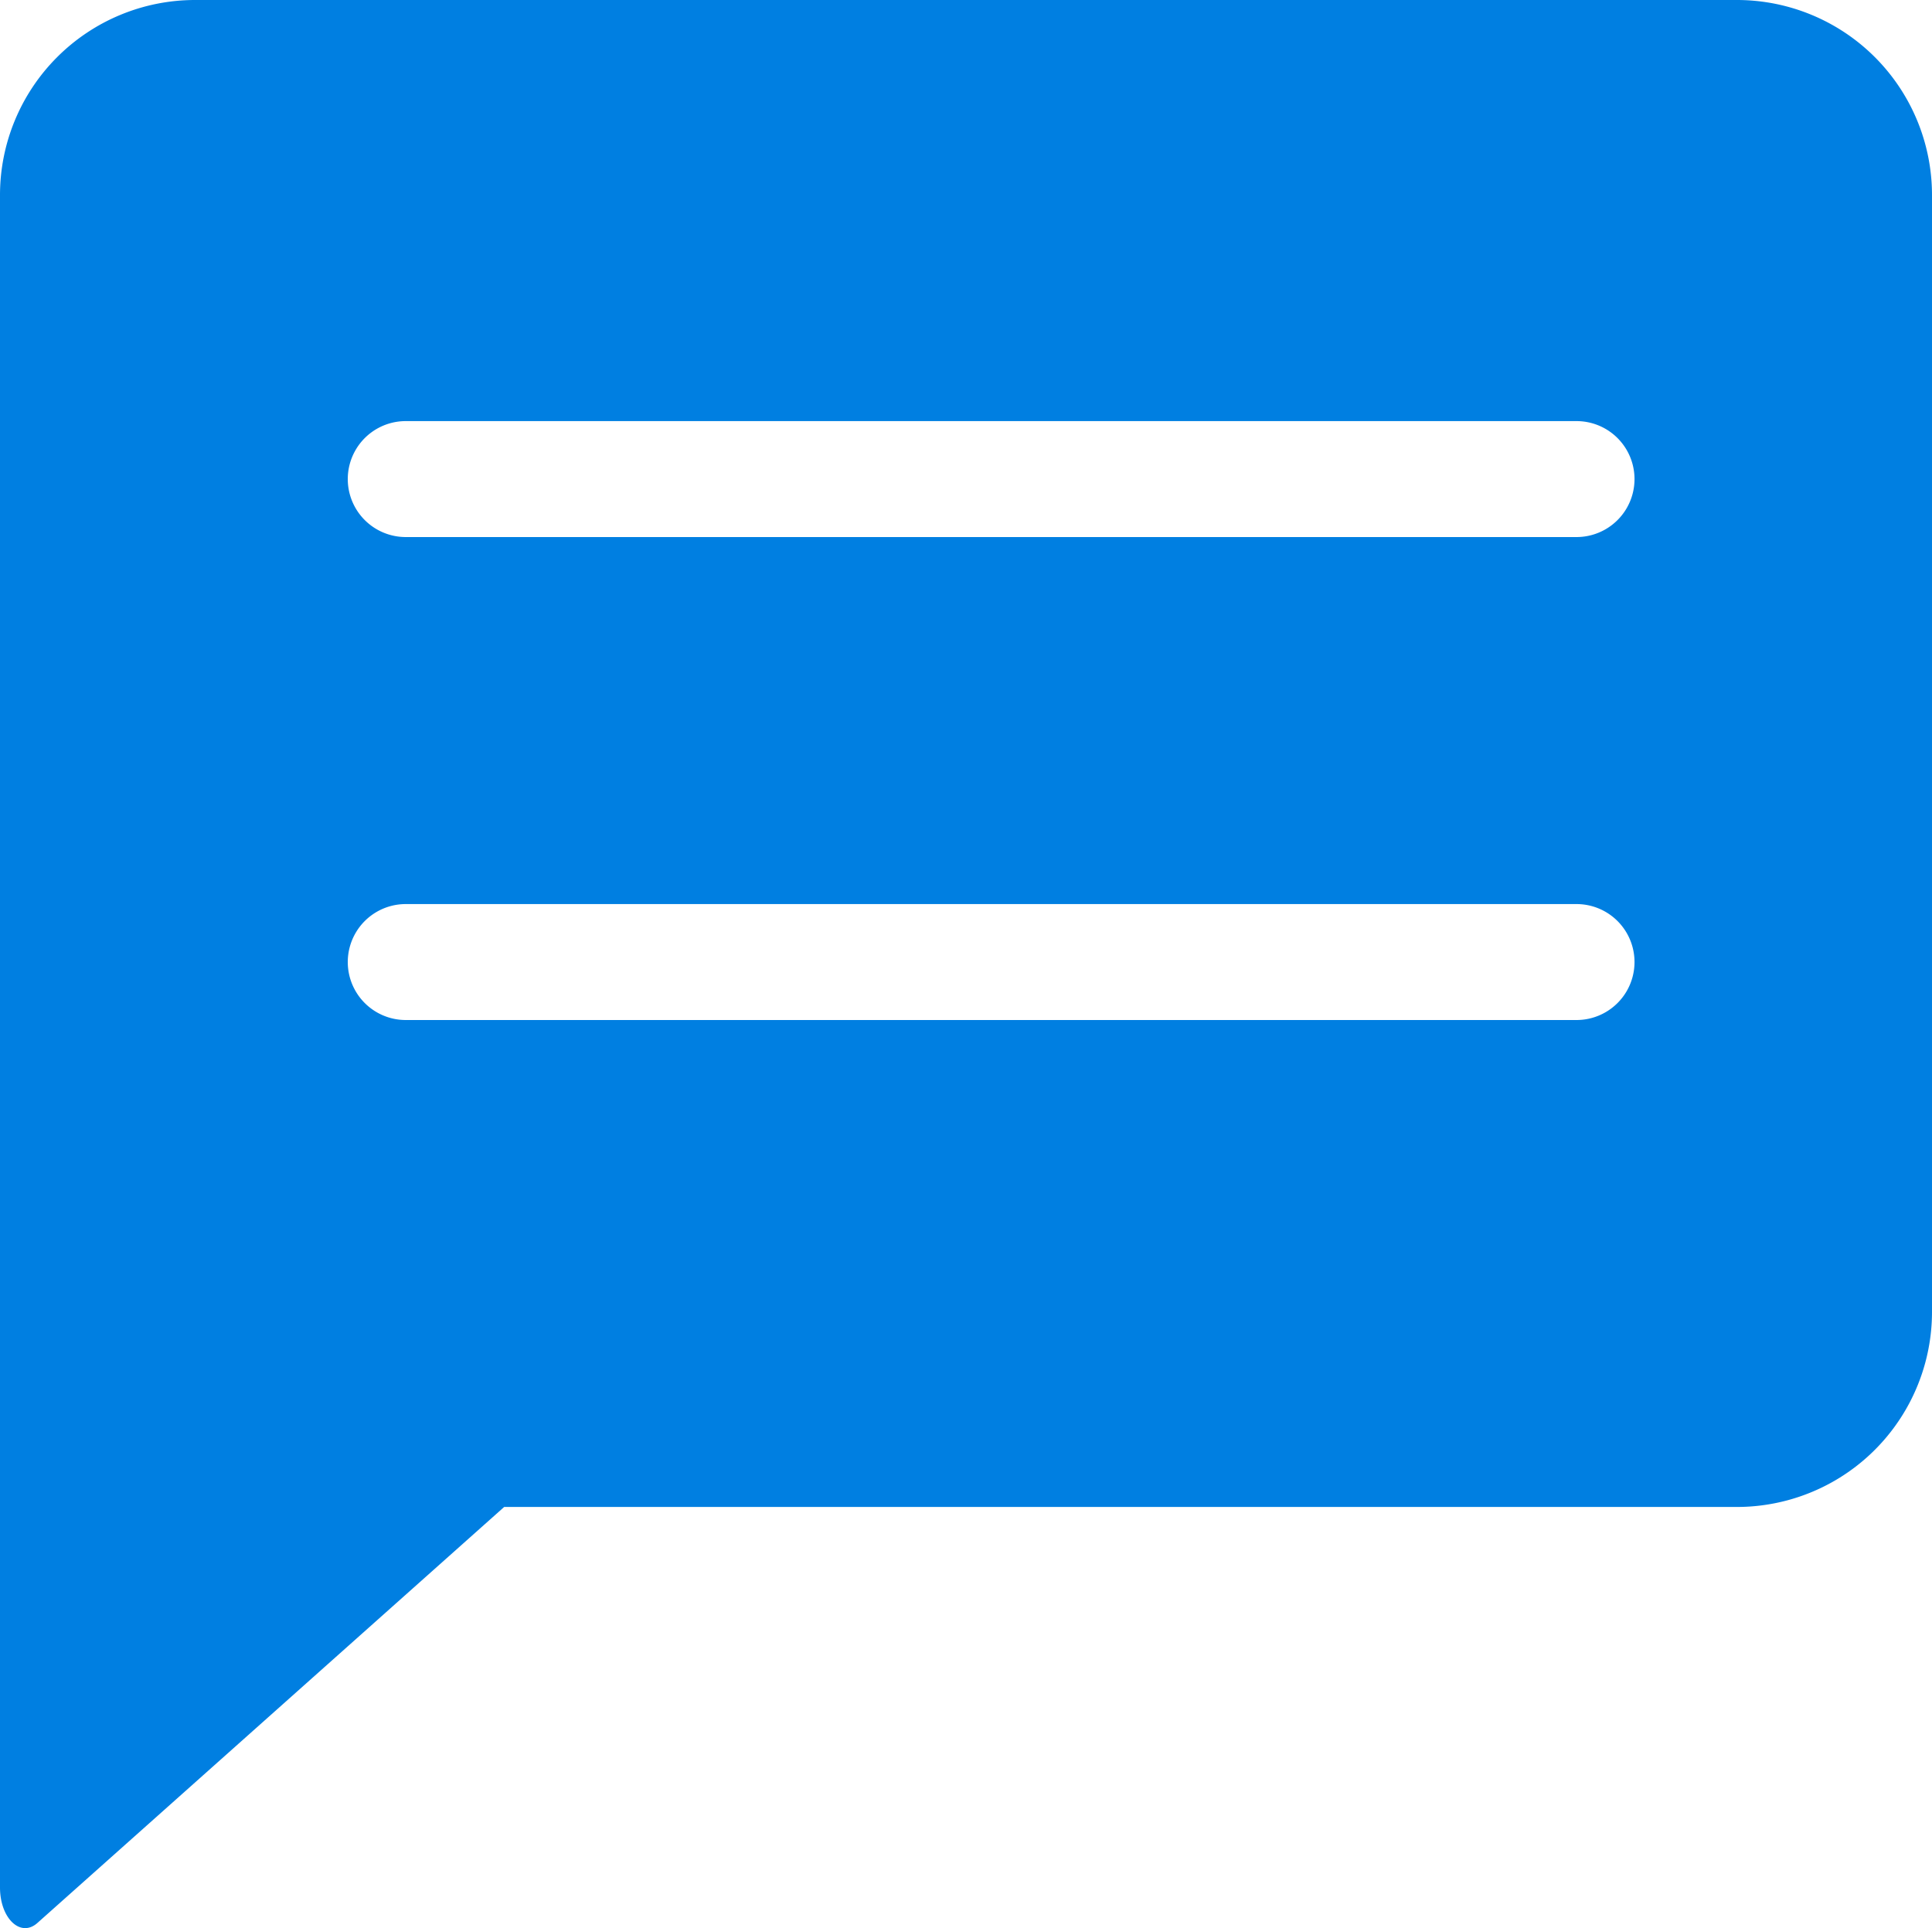 <svg xmlns="http://www.w3.org/2000/svg" width="21.36" height="21.319" viewBox="0 0 21.36 21.319"><defs><style>.a{fill:#007fe1;}</style></defs><path class="a" d="M19.2,0H2.157A2.157,2.157,0,0,0,0,2.157V20.869c0,.342.227.558.413.393l5.161-4.6H19.2A2.157,2.157,0,0,0,21.36,14.5V2.157A2.157,2.157,0,0,0,19.2,0ZM17.43,11.278H4.486a.641.641,0,1,1,0-1.282H17.43a.641.641,0,1,1,0,1.282Zm0-5.34H4.486a.641.641,0,1,1,0-1.282H17.43a.641.641,0,1,1,0,1.282Z"/></svg>
